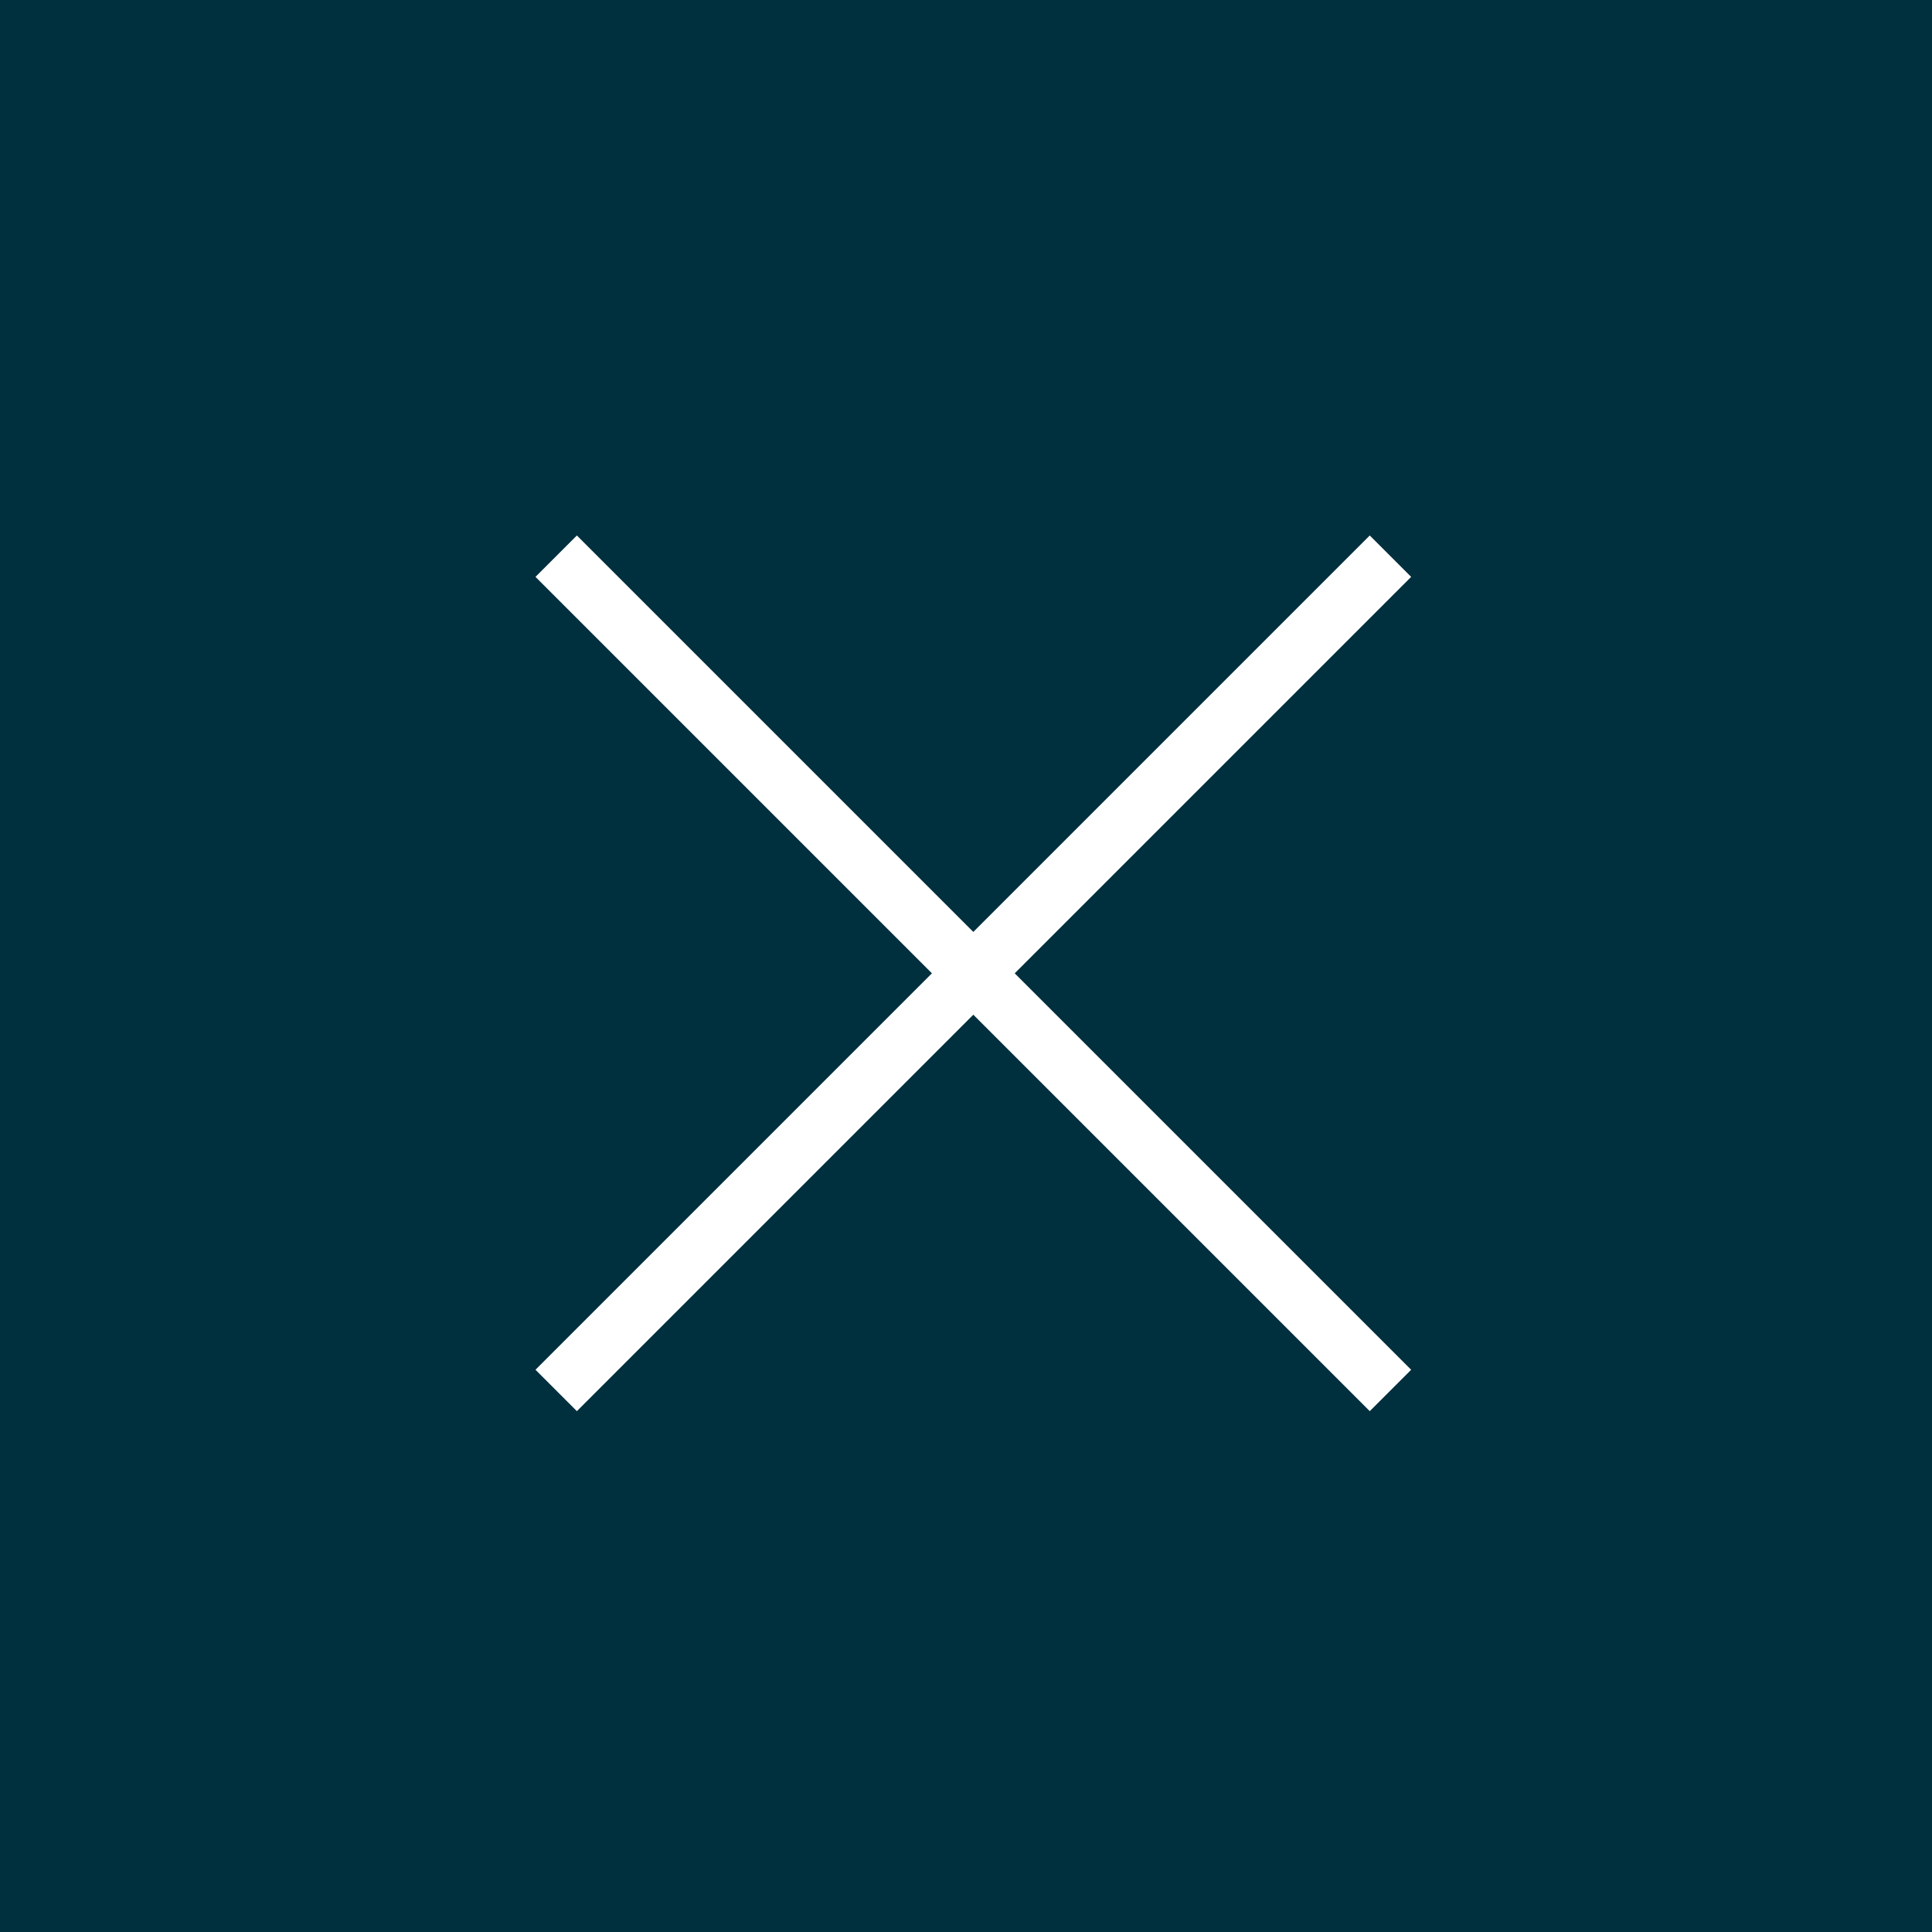 <svg width="66" height="66" viewBox="0 0 66 66" fill="none" xmlns="http://www.w3.org/2000/svg">
<rect width="66" height="66" fill="#002F3E"/>
<path d="M47.5 19L19 47.5" stroke="white" stroke-width="2"/>
<path d="M19 19L47.5 47.5" stroke="white" stroke-width="2"/>
</svg>
